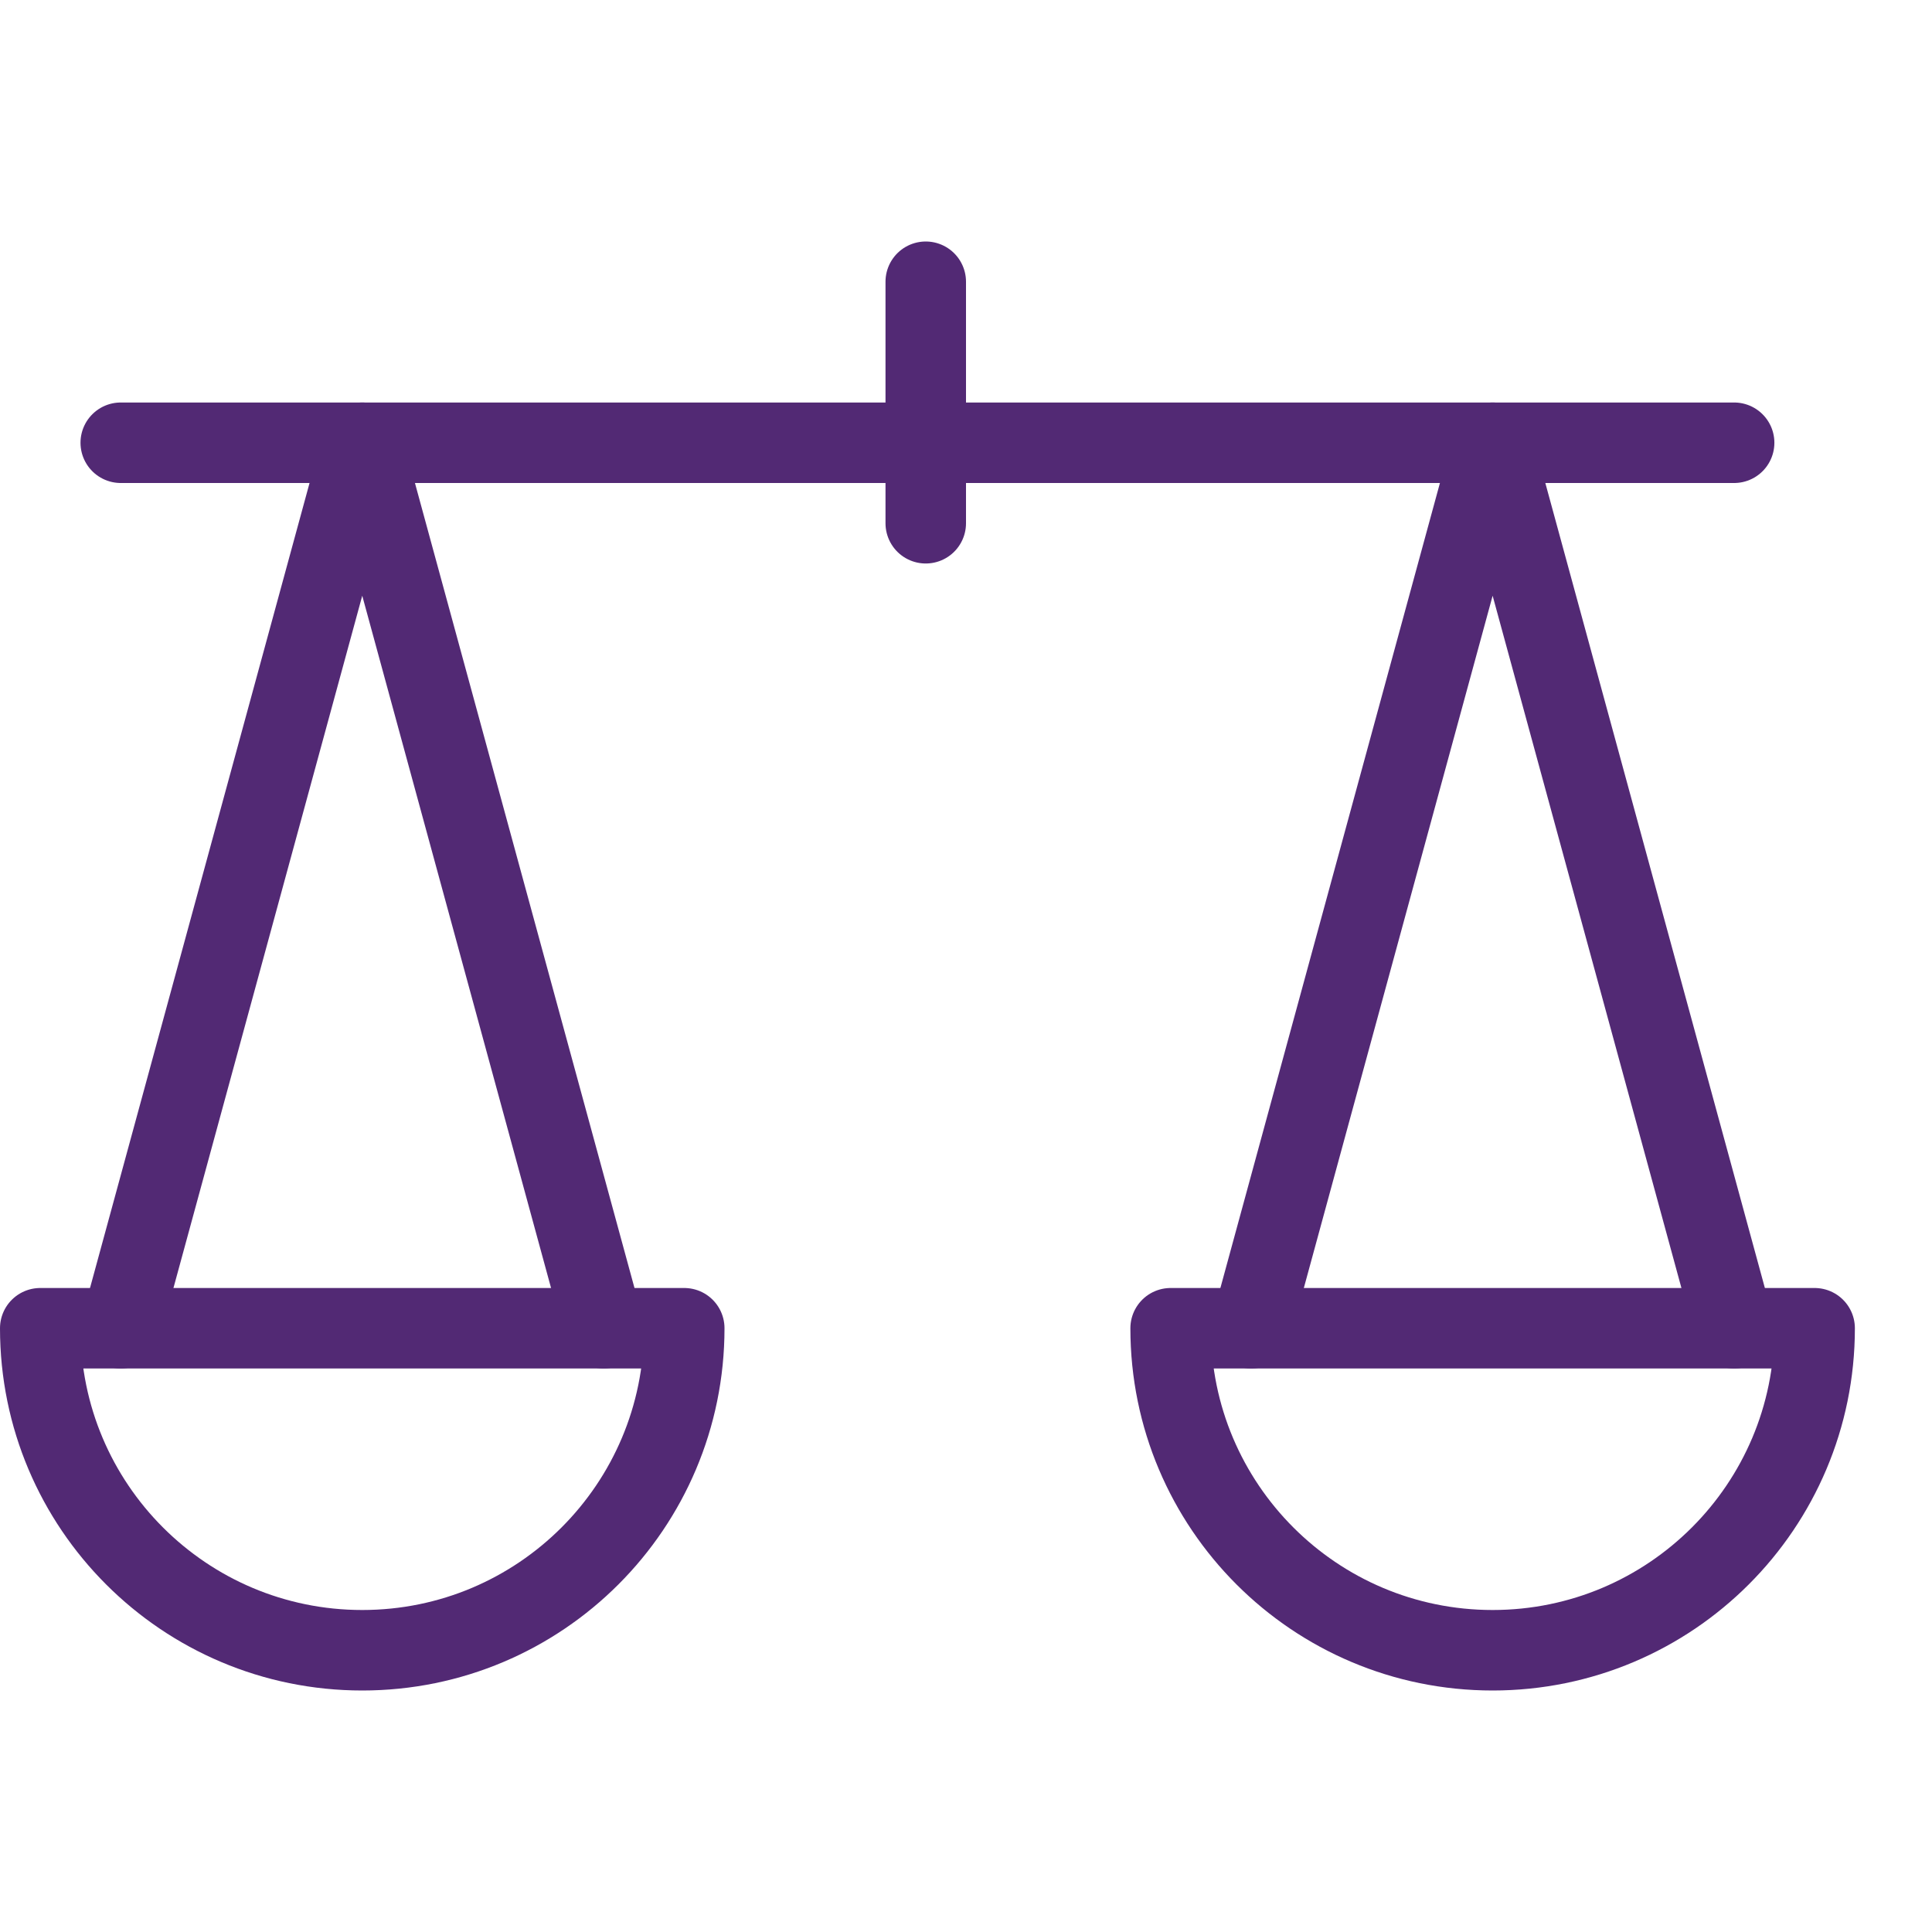 <?xml version="1.0" encoding="utf-8"?>
<!-- Generator: Adobe Illustrator 16.0.3, SVG Export Plug-In . SVG Version: 6.00 Build 0)  -->
<!DOCTYPE svg PUBLIC "-//W3C//DTD SVG 1.1//EN" "http://www.w3.org/Graphics/SVG/1.1/DTD/svg11.dtd">
<svg version="1.1" xmlns="http://www.w3.org/2000/svg" xmlns:xlink="http://www.w3.org/1999/xlink" x="0px" y="0px" width="24px"
	 height="24px" viewBox="0 0 24 24" enable-background="new 0 0 24 24" xml:space="preserve">
<g id="Outline_Icons">
	<g>

			<line fill="none" stroke="#522974" stroke-linecap="round" stroke-linejoin="round" stroke-miterlimit="10" x1="1.5" y1="5.5" x2="21.542" y2="5.5"/>

			<line fill="none" stroke="#522974" stroke-linecap="round" stroke-linejoin="round" stroke-miterlimit="10" x1="11.5" y1="3.5" x2="11.5" y2="6.5"/>
		<path fill="none" stroke="#522974" stroke-linecap="round" stroke-linejoin="round" stroke-miterlimit="10" d="M8.5,16.5
			c0,2.21-1.79,4-4,4c-2.209,0-4-1.79-4-4H8.5z"/>
		<path fill="none" stroke="#522974" stroke-linecap="round" stroke-linejoin="round" stroke-miterlimit="10" d="M22.542,16.5
			c0,2.21-1.791,4-4,4s-4-1.79-4-4H22.542z"/>
		<polyline fill="none" stroke="#522974" stroke-linecap="round" stroke-linejoin="round" stroke-miterlimit="10" points="1.5,16.5 
			4.5,5.5 7.5,16.5 		"/>
		<polyline fill="none" stroke="#522974" stroke-linecap="round" stroke-linejoin="round" stroke-miterlimit="10" points="
			15.542,16.5 18.542,5.5 21.542,16.5 		"/>
	</g>
</g>
<g id="invisible_shape">
	<rect fill="none" width="24" height="24"/>
</g>
</svg>
